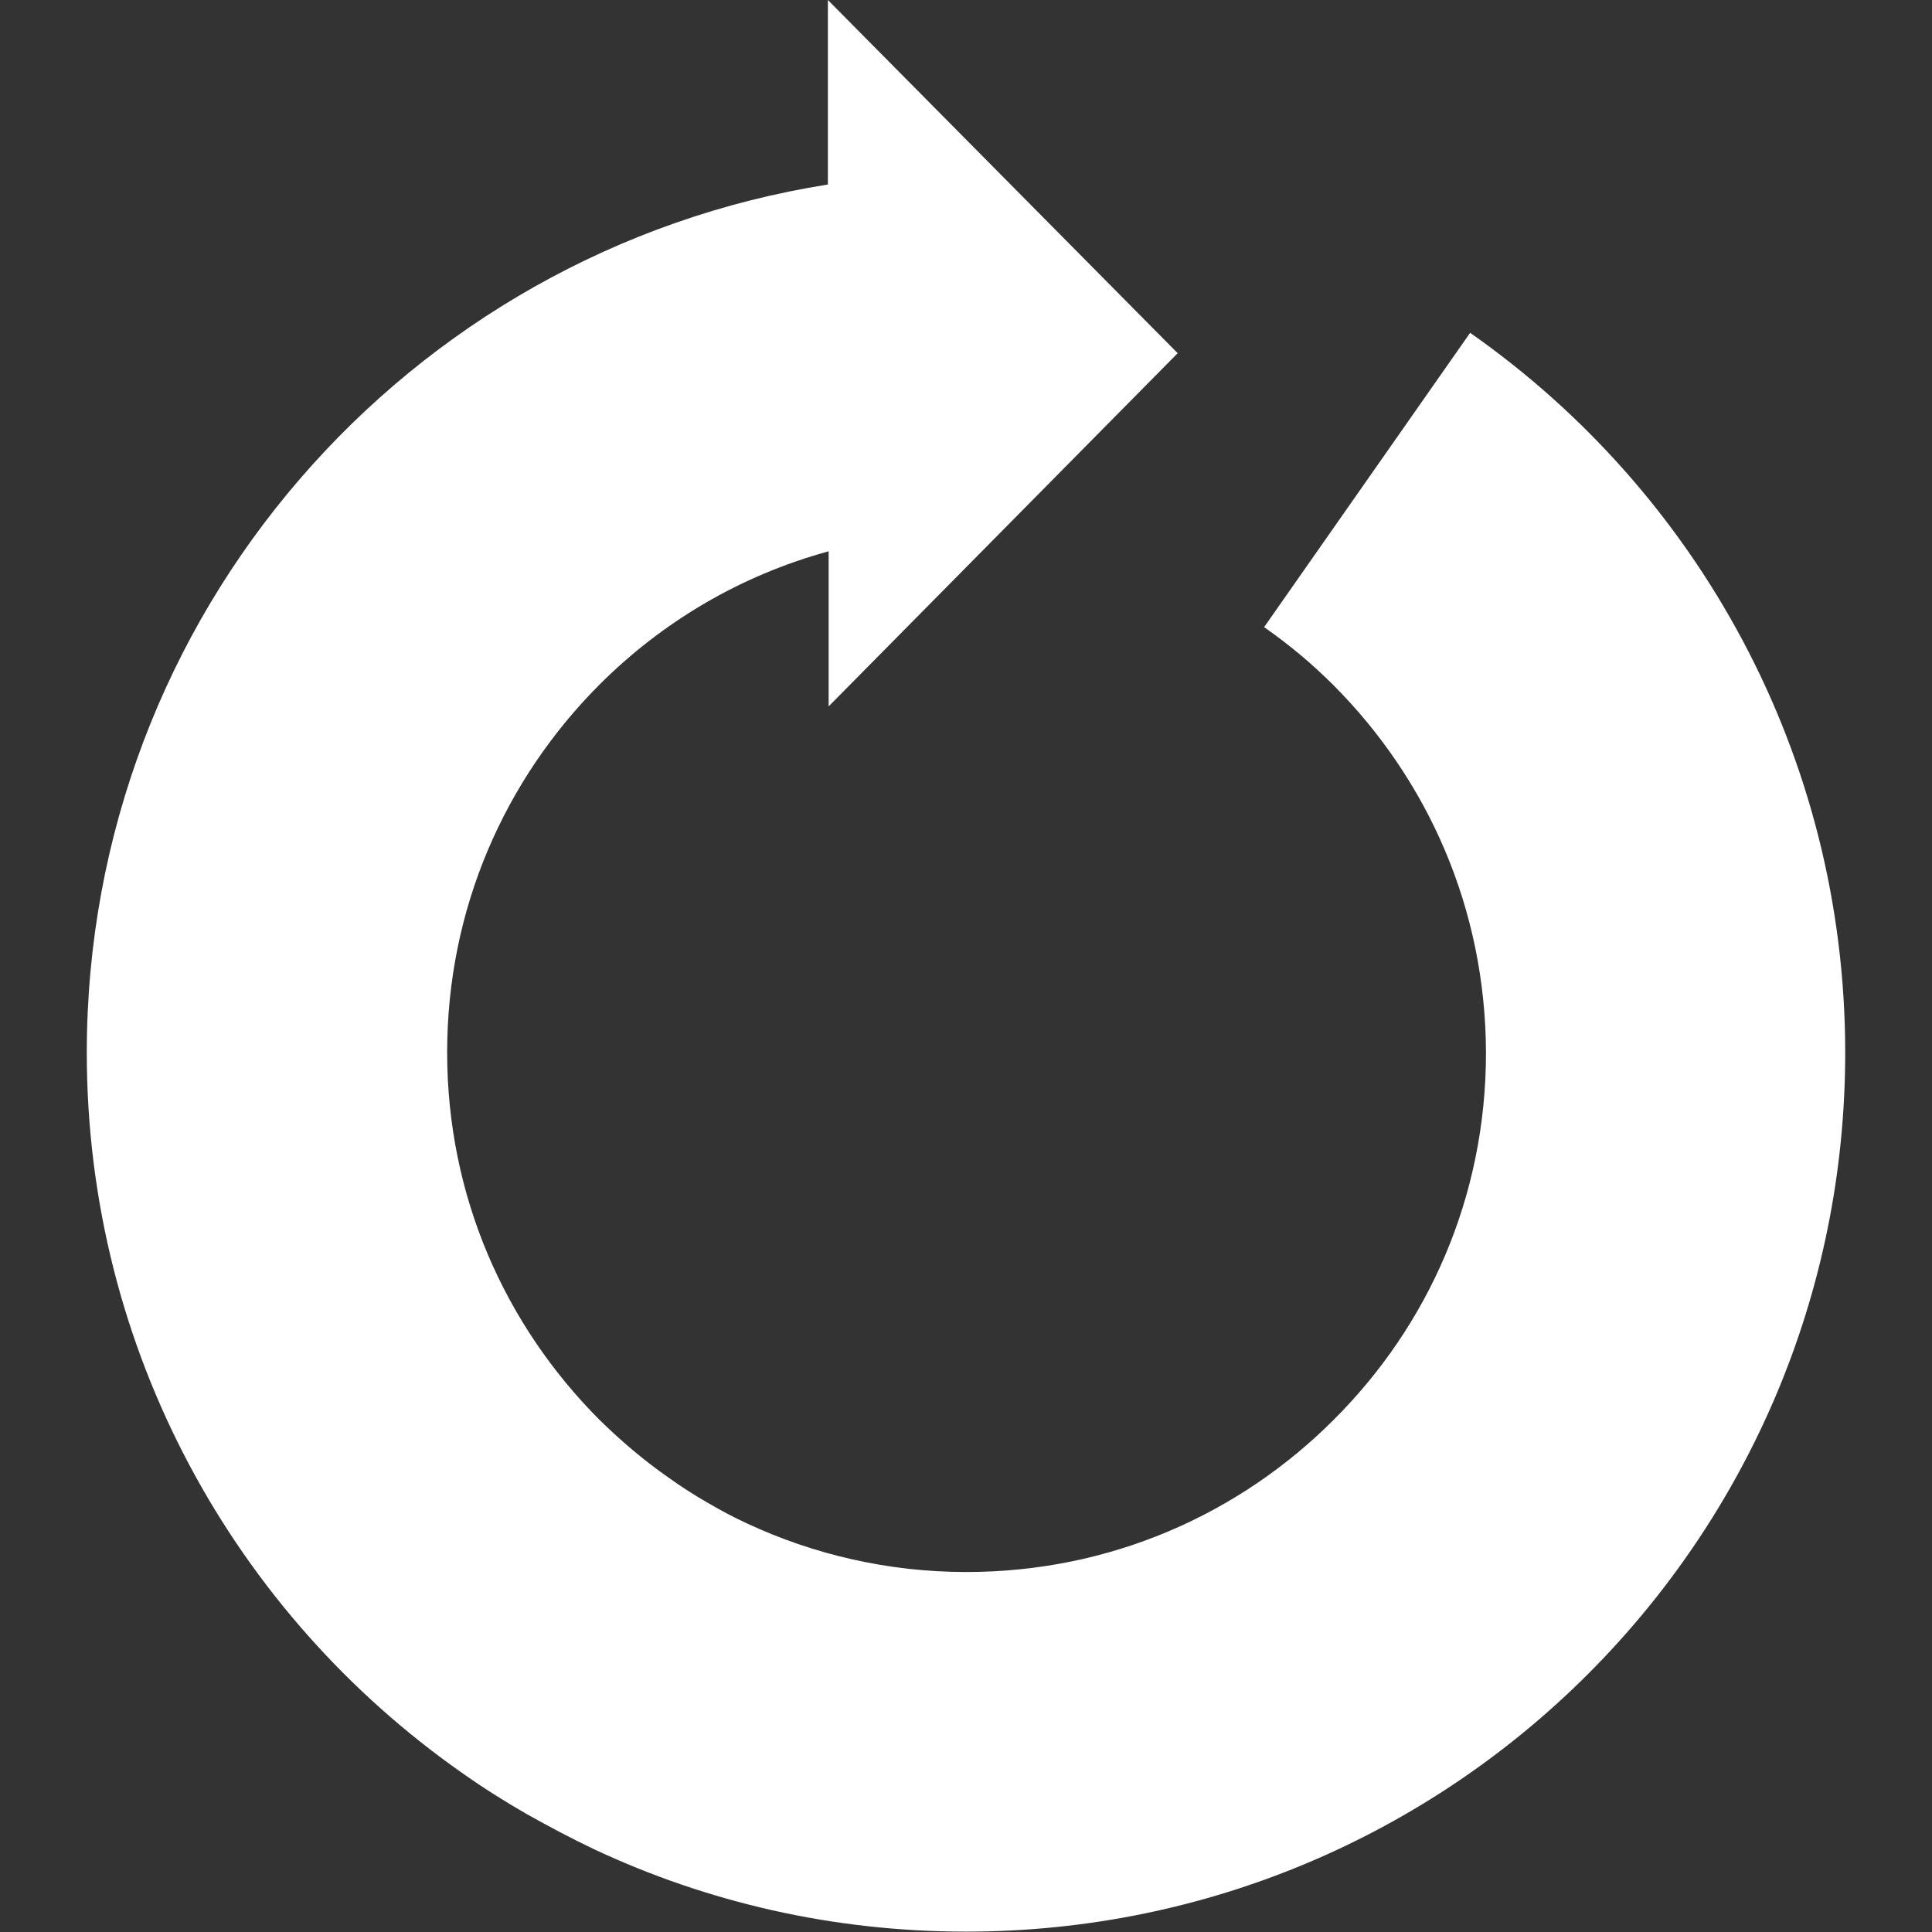 <?xml version="1.0" encoding="utf-8"?>
<!-- Generator: Adobe Illustrator 26.0.1, SVG Export Plug-In . SVG Version: 6.00 Build 0)  -->
<svg version="1.1" id="_x32_" xmlns="http://www.w3.org/2000/svg" xmlns:xlink="http://www.w3.org/1999/xlink" x="0px" y="0px"
	 viewBox="0 0 512 512" style="enable-background:new 0 0 512 512;" xml:space="preserve">
<rect x="0" y="0" width="512" height="512" fill="#333333" stroke="none"/>
<style type="text/css">
	.st0{fill:#FFFFFF;}
</style>
<g>
	<path class="st0" d="M389.6,88.2L335,166.2c6.6,4.6,12.7,9.7,18.4,15.4c25,25.1,40.3,59.2,40.4,97.4c0,38.2-15.3,72.3-40.4,97.3
		c-25,25-59.2,40.3-97.3,40.3c-20.9,0-40.6-4.7-58.2-12.9c-3.7-1.7-7.2-3.6-10.6-5.6c-3.5-2-6.9-4.2-10.1-6.5
		c-6.6-4.6-12.7-9.8-18.4-15.4c-25-25.1-40.3-59.2-40.3-97.3s15.3-72.3,40.3-97.4c16.7-16.7,37.4-29,60.8-35.4v41.1l92.5-93.6
		L219.4,0v48.9C108.1,66.5,23,162.7,23,279c0,78.9,39.3,148.7,99.4,190.8c5.5,3.9,11.2,7.5,17.1,10.9c5.9,3.3,11.9,6.5,18,9.4
		c29.9,14,63.2,21.8,98.5,21.8C384.7,511.9,489,407.7,489,279C489,200,449.7,130.3,389.6,88.2z"/>
</g>
</svg>
